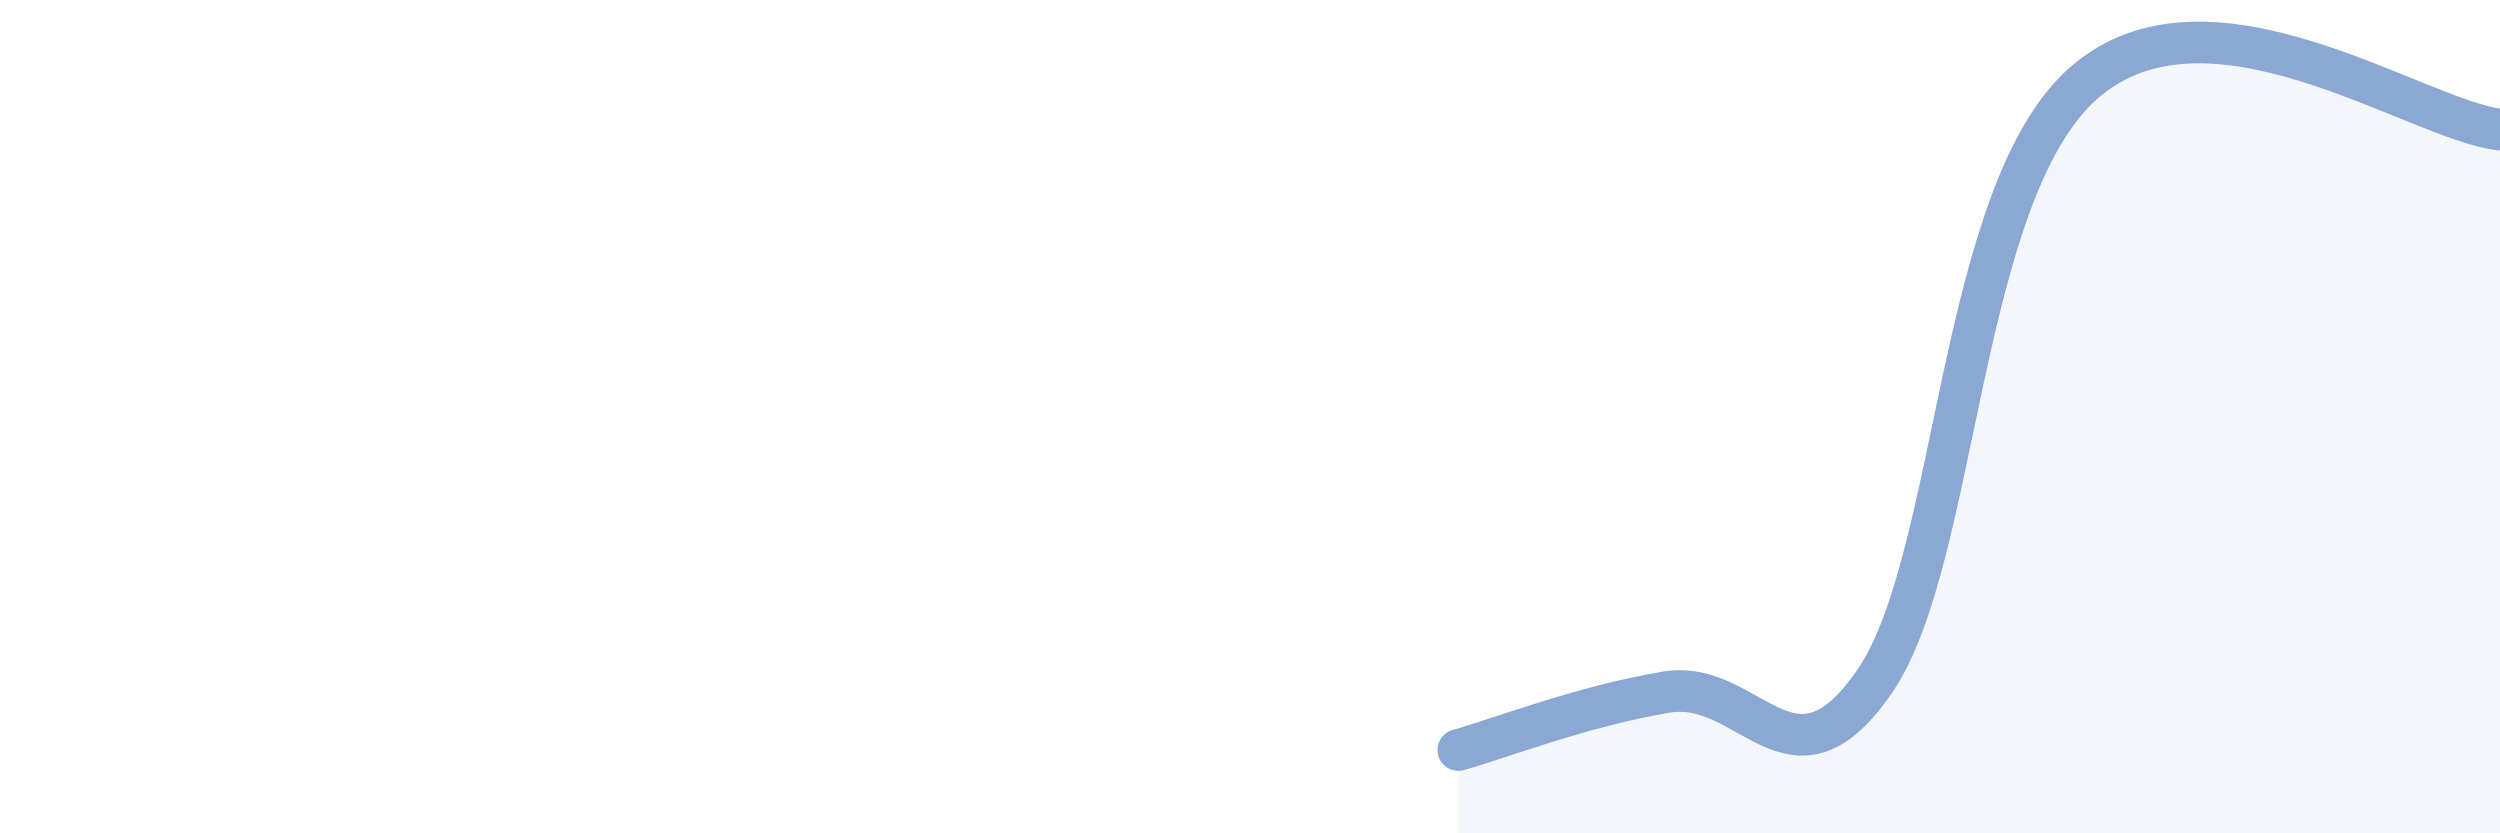 
    <svg width="60" height="20" viewBox="0 0 60 20" xmlns="http://www.w3.org/2000/svg">
      <path
        d="M 35,18 C 36,17.72 38,16.94 40,16.61 C 42,16.28 43,19.26 45,16.34 C 47,13.42 47,4.65 50,2 C 53,-0.65 58,2.89 60,3.11L60 20L35 20Z"
        fill="#8ba7d3"
        opacity="0.1"
        stroke-linecap="round"
        stroke-linejoin="round"
      />
      <path
        d="M 35,18 C 36,17.72 38,16.94 40,16.61 C 42,16.28 43,19.26 45,16.34 C 47,13.42 47,4.65 50,2 C 53,-0.65 58,2.89 60,3.11"
        stroke="#8ba7d3"
        stroke-width="1"
        fill="none"
        stroke-linecap="round"
        stroke-linejoin="round"
      />
    </svg>
  